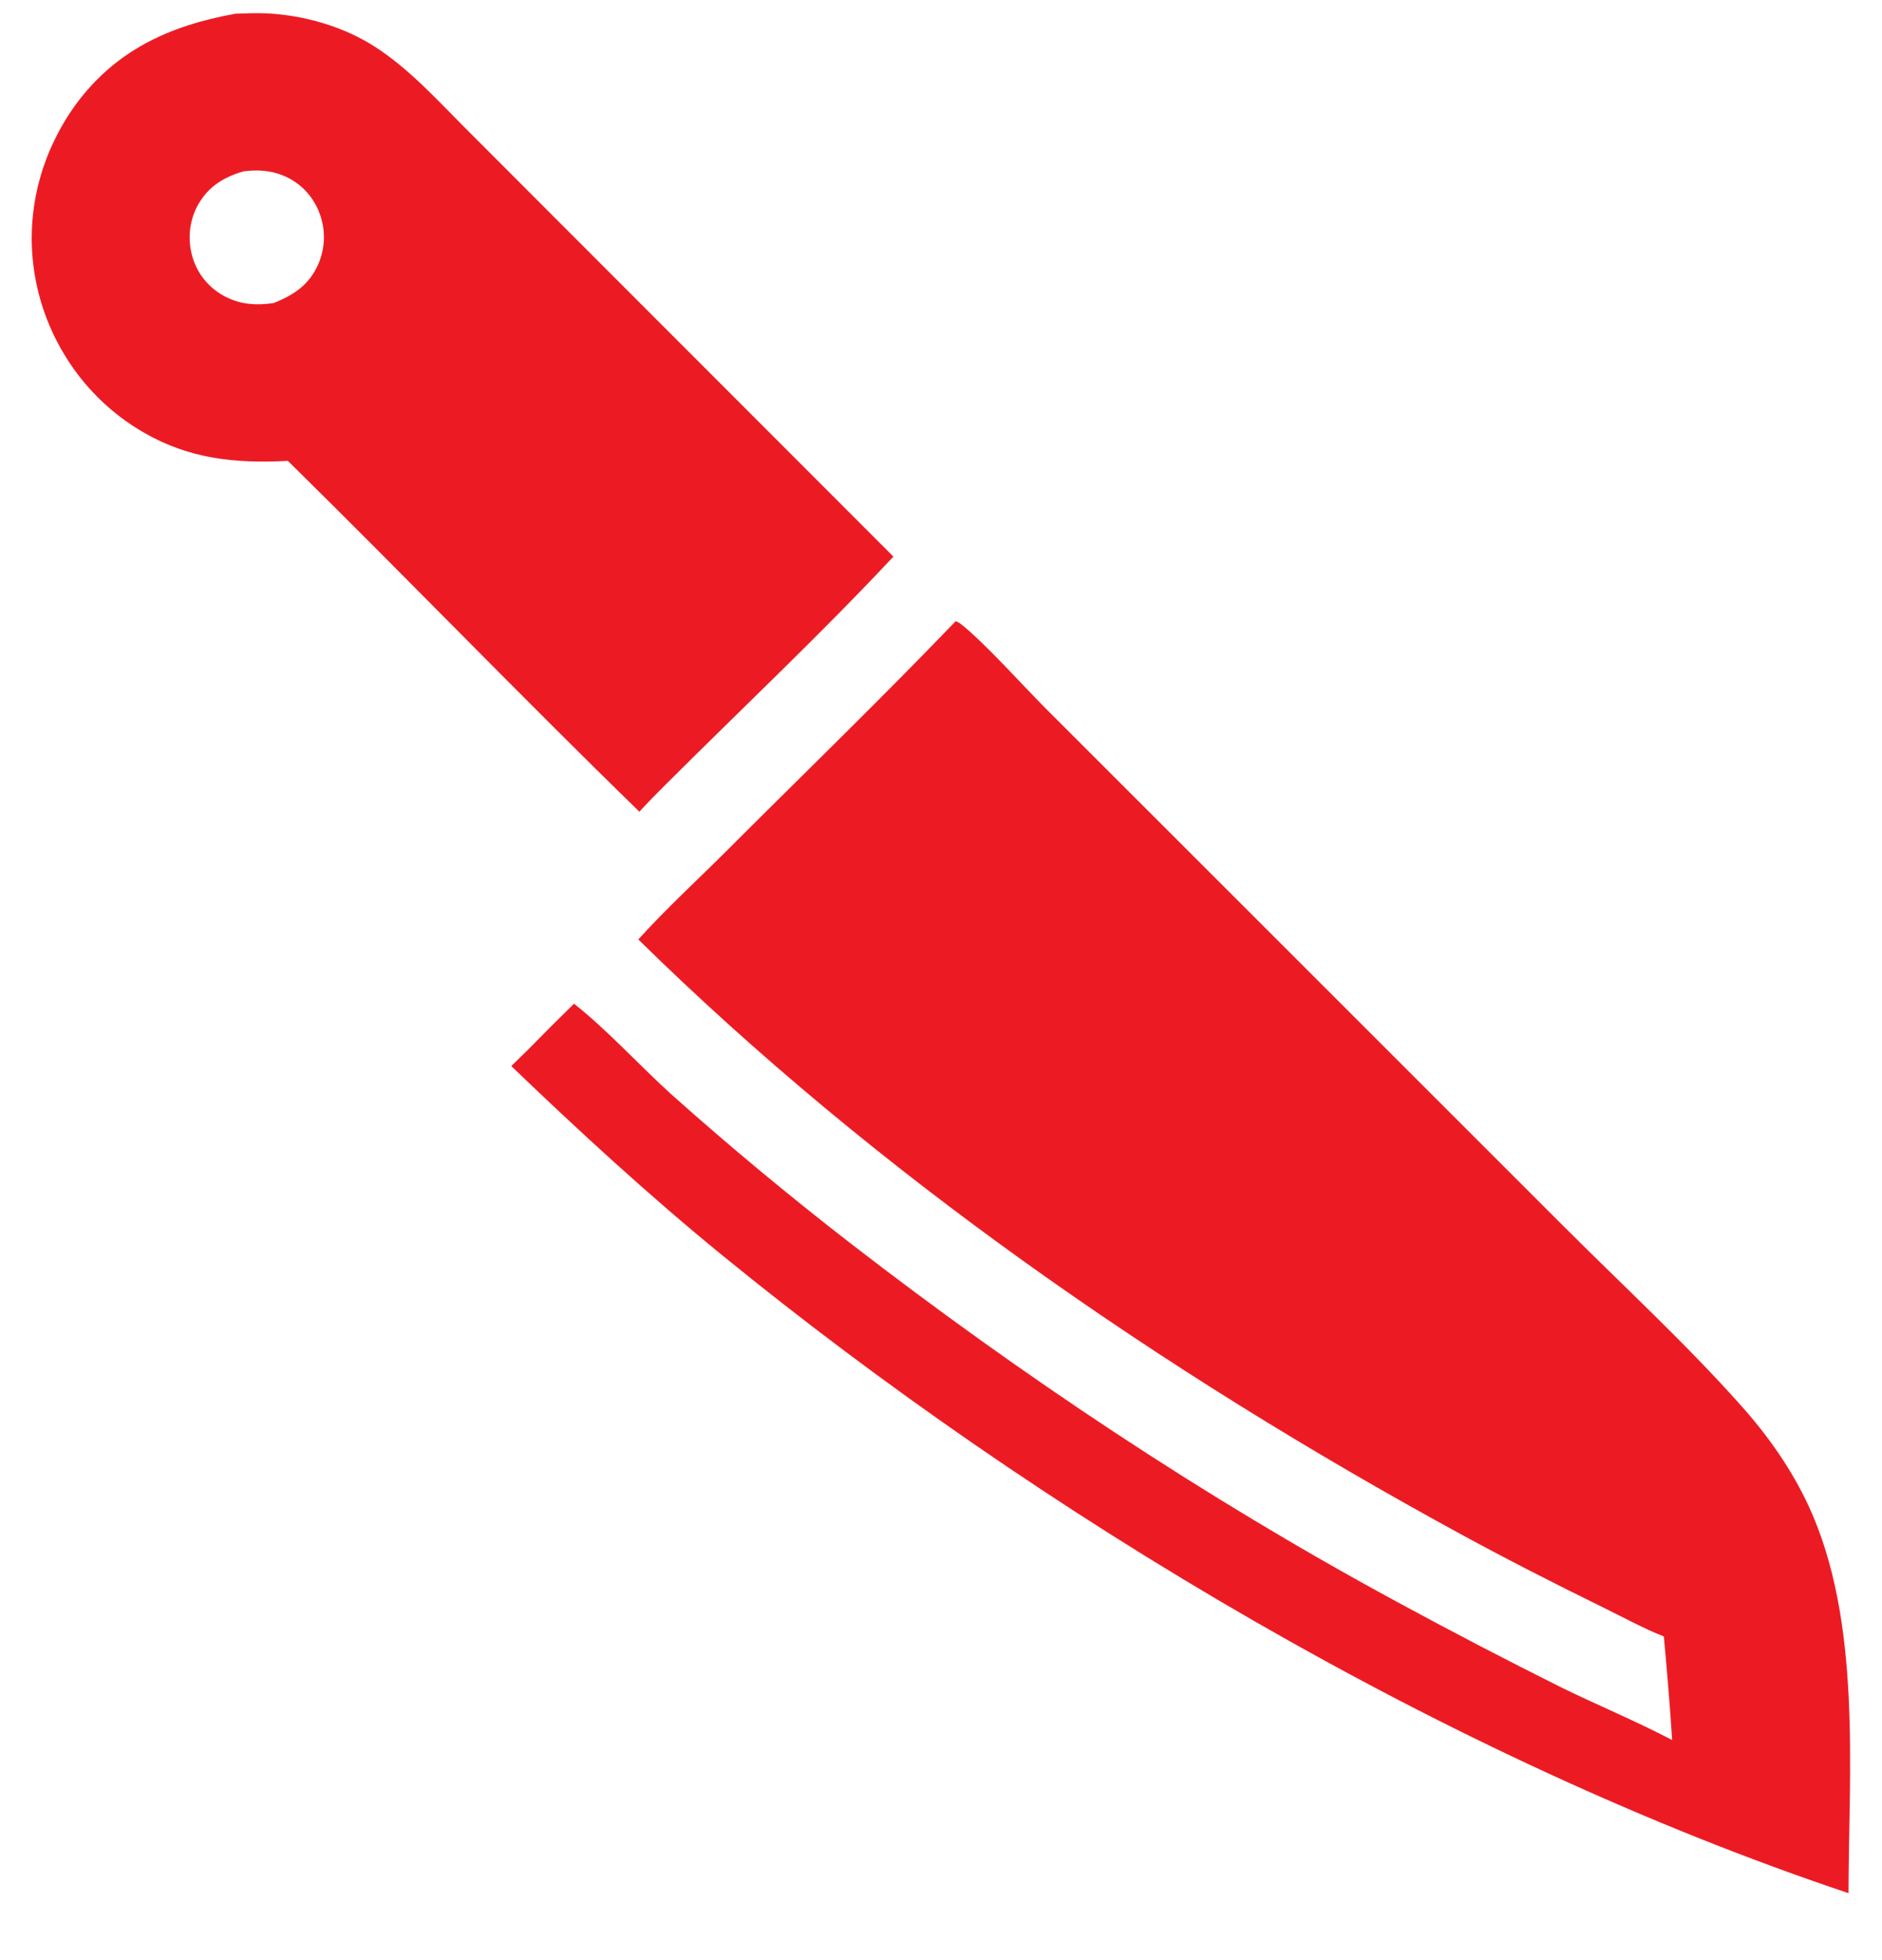 <svg width="24" height="25" viewBox="0 0 24 25" fill="none" xmlns="http://www.w3.org/2000/svg">
<g clip-path="url(#clip0_2266_4653)">
<path d="M3.002 0.175C3.131 0.17 3.261 0.165 3.39 0.17C3.881 0.192 4.391 0.342 4.79 0.602C5.221 0.883 5.562 1.261 5.915 1.615L7.085 2.787L11.393 7.099C10.48 8.076 9.451 9.046 8.495 10C8.378 10.116 8.264 10.232 8.154 10.353C6.639 8.878 5.177 7.36 3.671 5.878C2.994 5.914 2.413 5.852 1.83 5.515C1.115 5.101 0.646 4.414 0.476 3.672C0.47 3.647 0.465 3.622 0.46 3.597C0.455 3.572 0.45 3.547 0.446 3.522C0.441 3.497 0.437 3.472 0.434 3.447C0.43 3.421 0.427 3.396 0.424 3.371C0.421 3.345 0.418 3.32 0.416 3.295C0.414 3.269 0.412 3.244 0.41 3.219C0.408 3.193 0.407 3.168 0.406 3.143C0.405 3.117 0.405 3.092 0.404 3.066C0.404 3.041 0.404 3.015 0.405 2.99C0.405 2.964 0.406 2.939 0.407 2.914C0.408 2.888 0.41 2.863 0.412 2.837C0.413 2.812 0.416 2.787 0.418 2.761C0.421 2.736 0.423 2.711 0.427 2.686C0.43 2.66 0.433 2.635 0.437 2.61C0.441 2.585 0.445 2.559 0.45 2.534C0.454 2.509 0.459 2.484 0.465 2.459C0.47 2.434 0.475 2.409 0.481 2.384C0.487 2.359 0.493 2.335 0.5 2.31C0.507 2.285 0.513 2.261 0.521 2.236C0.528 2.211 0.536 2.187 0.543 2.162C0.551 2.138 0.56 2.114 0.568 2.09C0.577 2.065 0.586 2.041 0.595 2.017C0.604 1.993 0.614 1.969 0.623 1.945C0.633 1.921 0.643 1.898 0.654 1.874C0.665 1.851 0.675 1.827 0.687 1.804C0.698 1.78 0.709 1.757 0.721 1.734C0.733 1.711 0.745 1.688 0.757 1.665C0.77 1.642 0.782 1.619 0.795 1.597C0.808 1.574 0.822 1.552 0.835 1.529C0.849 1.507 0.863 1.485 0.877 1.463C0.891 1.441 0.906 1.419 0.921 1.397C0.935 1.376 0.95 1.354 0.966 1.333C1.465 0.656 2.136 0.331 3.002 0.175ZM3.107 2.185C2.854 2.258 2.668 2.375 2.538 2.59C2.405 2.81 2.384 3.087 2.47 3.325C2.543 3.529 2.697 3.705 2.911 3.802C3.1 3.888 3.285 3.895 3.49 3.865C3.755 3.76 3.943 3.627 4.055 3.378C4.062 3.363 4.068 3.348 4.074 3.333C4.079 3.318 4.085 3.303 4.089 3.288C4.094 3.272 4.099 3.257 4.103 3.241C4.107 3.226 4.11 3.21 4.114 3.195C4.117 3.179 4.119 3.163 4.122 3.147C4.124 3.131 4.126 3.116 4.127 3.1C4.129 3.084 4.13 3.068 4.13 3.052C4.131 3.036 4.131 3.02 4.13 3.004C4.13 2.988 4.129 2.972 4.128 2.957C4.126 2.941 4.125 2.925 4.123 2.909C4.12 2.893 4.118 2.877 4.115 2.862C4.112 2.846 4.108 2.83 4.104 2.815C4.1 2.799 4.096 2.784 4.092 2.768C4.087 2.753 4.081 2.738 4.076 2.723C4.07 2.708 4.064 2.693 4.058 2.678C4.051 2.663 4.045 2.648 4.037 2.634C3.939 2.437 3.765 2.283 3.538 2.213C3.399 2.17 3.252 2.167 3.107 2.185Z" fill="#EC1B23"/>
<path d="M12.188 7.922C12.217 7.935 12.229 7.94 12.256 7.961C12.556 8.198 13.054 8.755 13.349 9.05L15.764 11.464L19.951 15.651C20.703 16.403 21.504 17.142 22.206 17.931C22.554 18.322 22.849 18.744 23.064 19.207C23.744 20.679 23.576 22.568 23.573 24.146C18.45 22.43 13.254 19.308 9.215 16.014C8.274 15.246 7.389 14.431 6.52 13.597L6.745 13.377C6.934 13.183 7.126 12.991 7.32 12.802C7.729 13.122 8.162 13.596 8.558 13.955C9.294 14.612 10.055 15.245 10.841 15.854C13.008 17.53 15.347 19.093 17.797 20.421C18.496 20.801 19.203 21.169 19.918 21.526C20.383 21.753 20.868 21.954 21.324 22.193C21.295 21.752 21.259 21.312 21.218 20.872C20.945 20.764 20.68 20.617 20.418 20.489C19.81 20.191 19.214 19.886 18.622 19.564C14.798 17.478 11.165 14.955 8.14 11.982C8.497 11.587 8.903 11.215 9.282 10.836C10.252 9.866 11.242 8.908 12.188 7.922Z" fill="#EC1B23"/>
</g>
<defs>
<clipPath id="clip0_2266_4653">
<rect width="24" height="24" fill="white" transform="translate(0 0.168)"/>
</clipPath>
</defs>
</svg>
